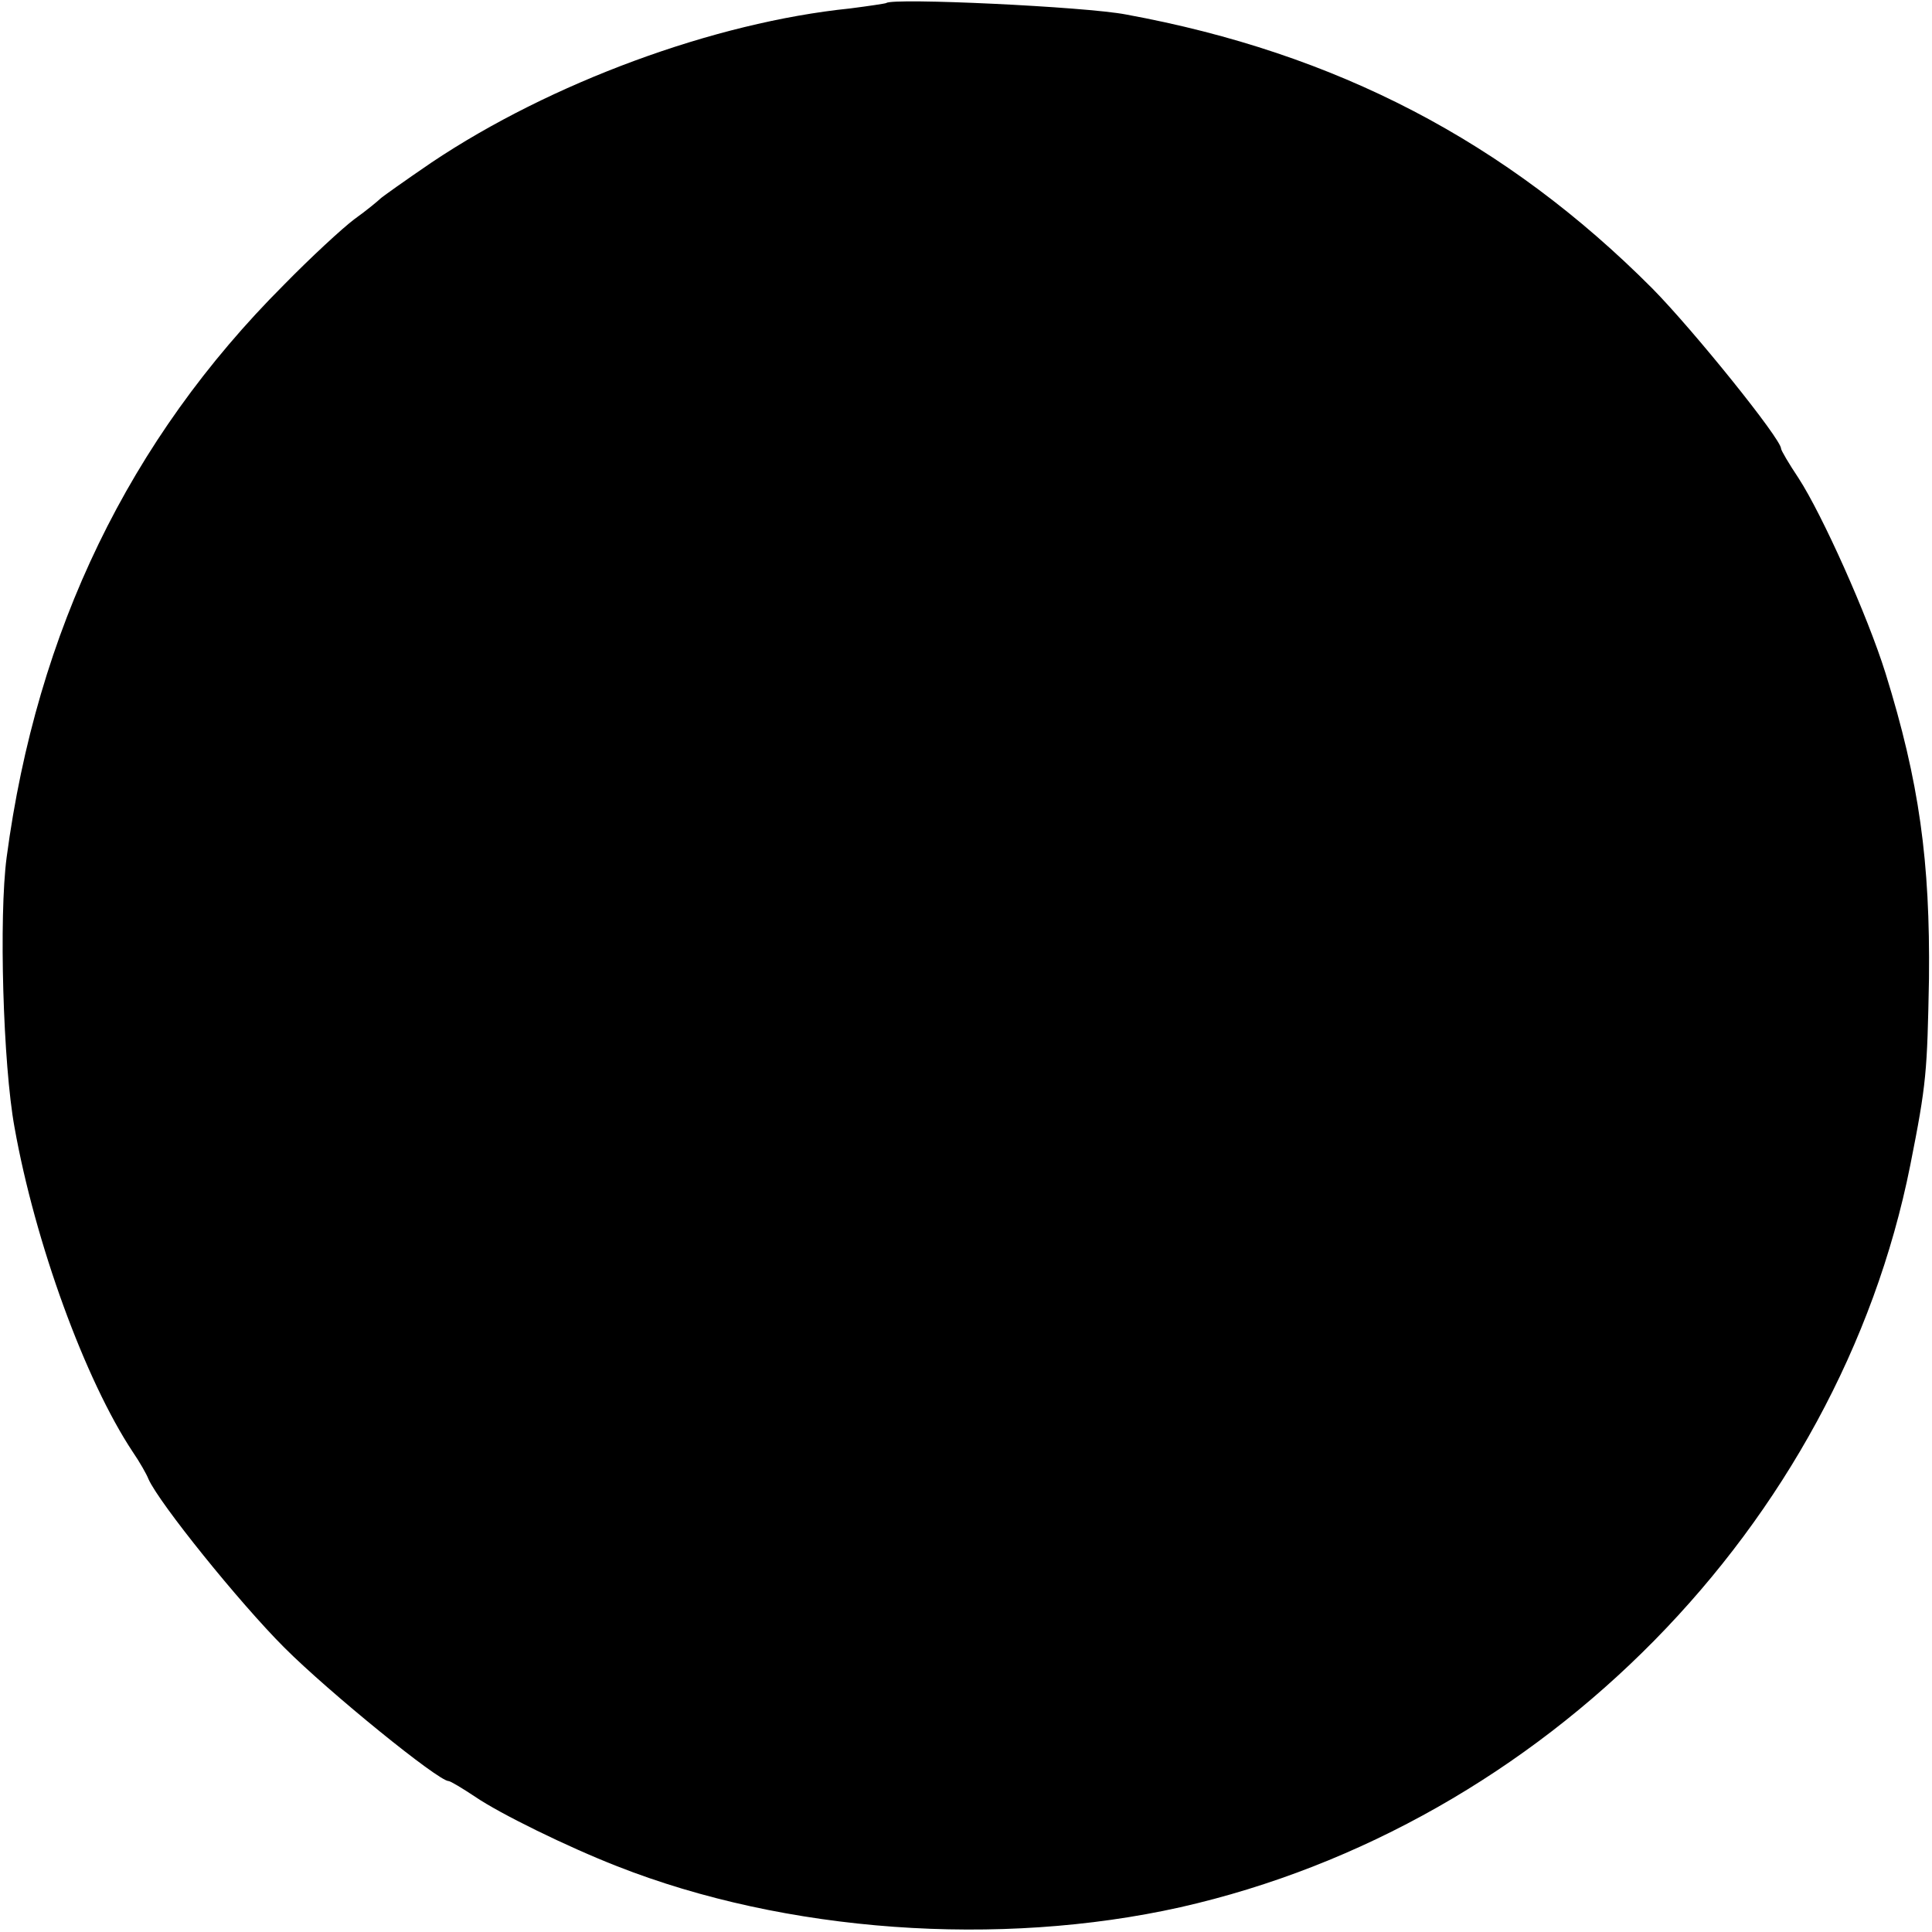<?xml version="1.0" standalone="no"?>
<!DOCTYPE svg PUBLIC "-//W3C//DTD SVG 20010904//EN"
 "http://www.w3.org/TR/2001/REC-SVG-20010904/DTD/svg10.dtd">
<svg version="1.0" xmlns="http://www.w3.org/2000/svg"
 width="320pt" height="320pt" viewBox="0 0 320 320"
 preserveAspectRatio="xMidYMid meet">
<g transform="translate(0,320) scale(0.1,-0.1)"
fill="#000000" stroke="none">
<path d="M1468 3195 c-2 -1 -29 -5 -60 -9 -225 -23 -496 -123 -693 -255 -44
-30 -82 -57 -85 -60 -3 -3 -22 -19 -43 -34 -20 -15 -73 -64 -117 -109 -256
-256 -409 -572 -459 -948 -13 -98 -6 -343 13 -447 34 -191 117 -419 196 -538
11 -16 23 -37 26 -45 18 -40 150 -204 225 -279 74 -74 255 -221 272 -221 3 0
23 -12 44 -26 41 -28 153 -83 235 -115 279 -110 633 -135 933 -68 601 136
1090 633 1209 1229 27 136 28 154 31 309 2 194 -16 326 -72 506 -30 96 -105
263 -144 323 -16 24 -29 46 -29 49 0 16 -145 196 -213 265 -242 243 -523 390
-872 454 -67 13 -387 28 -397 19z"/>
</g>
</svg>
